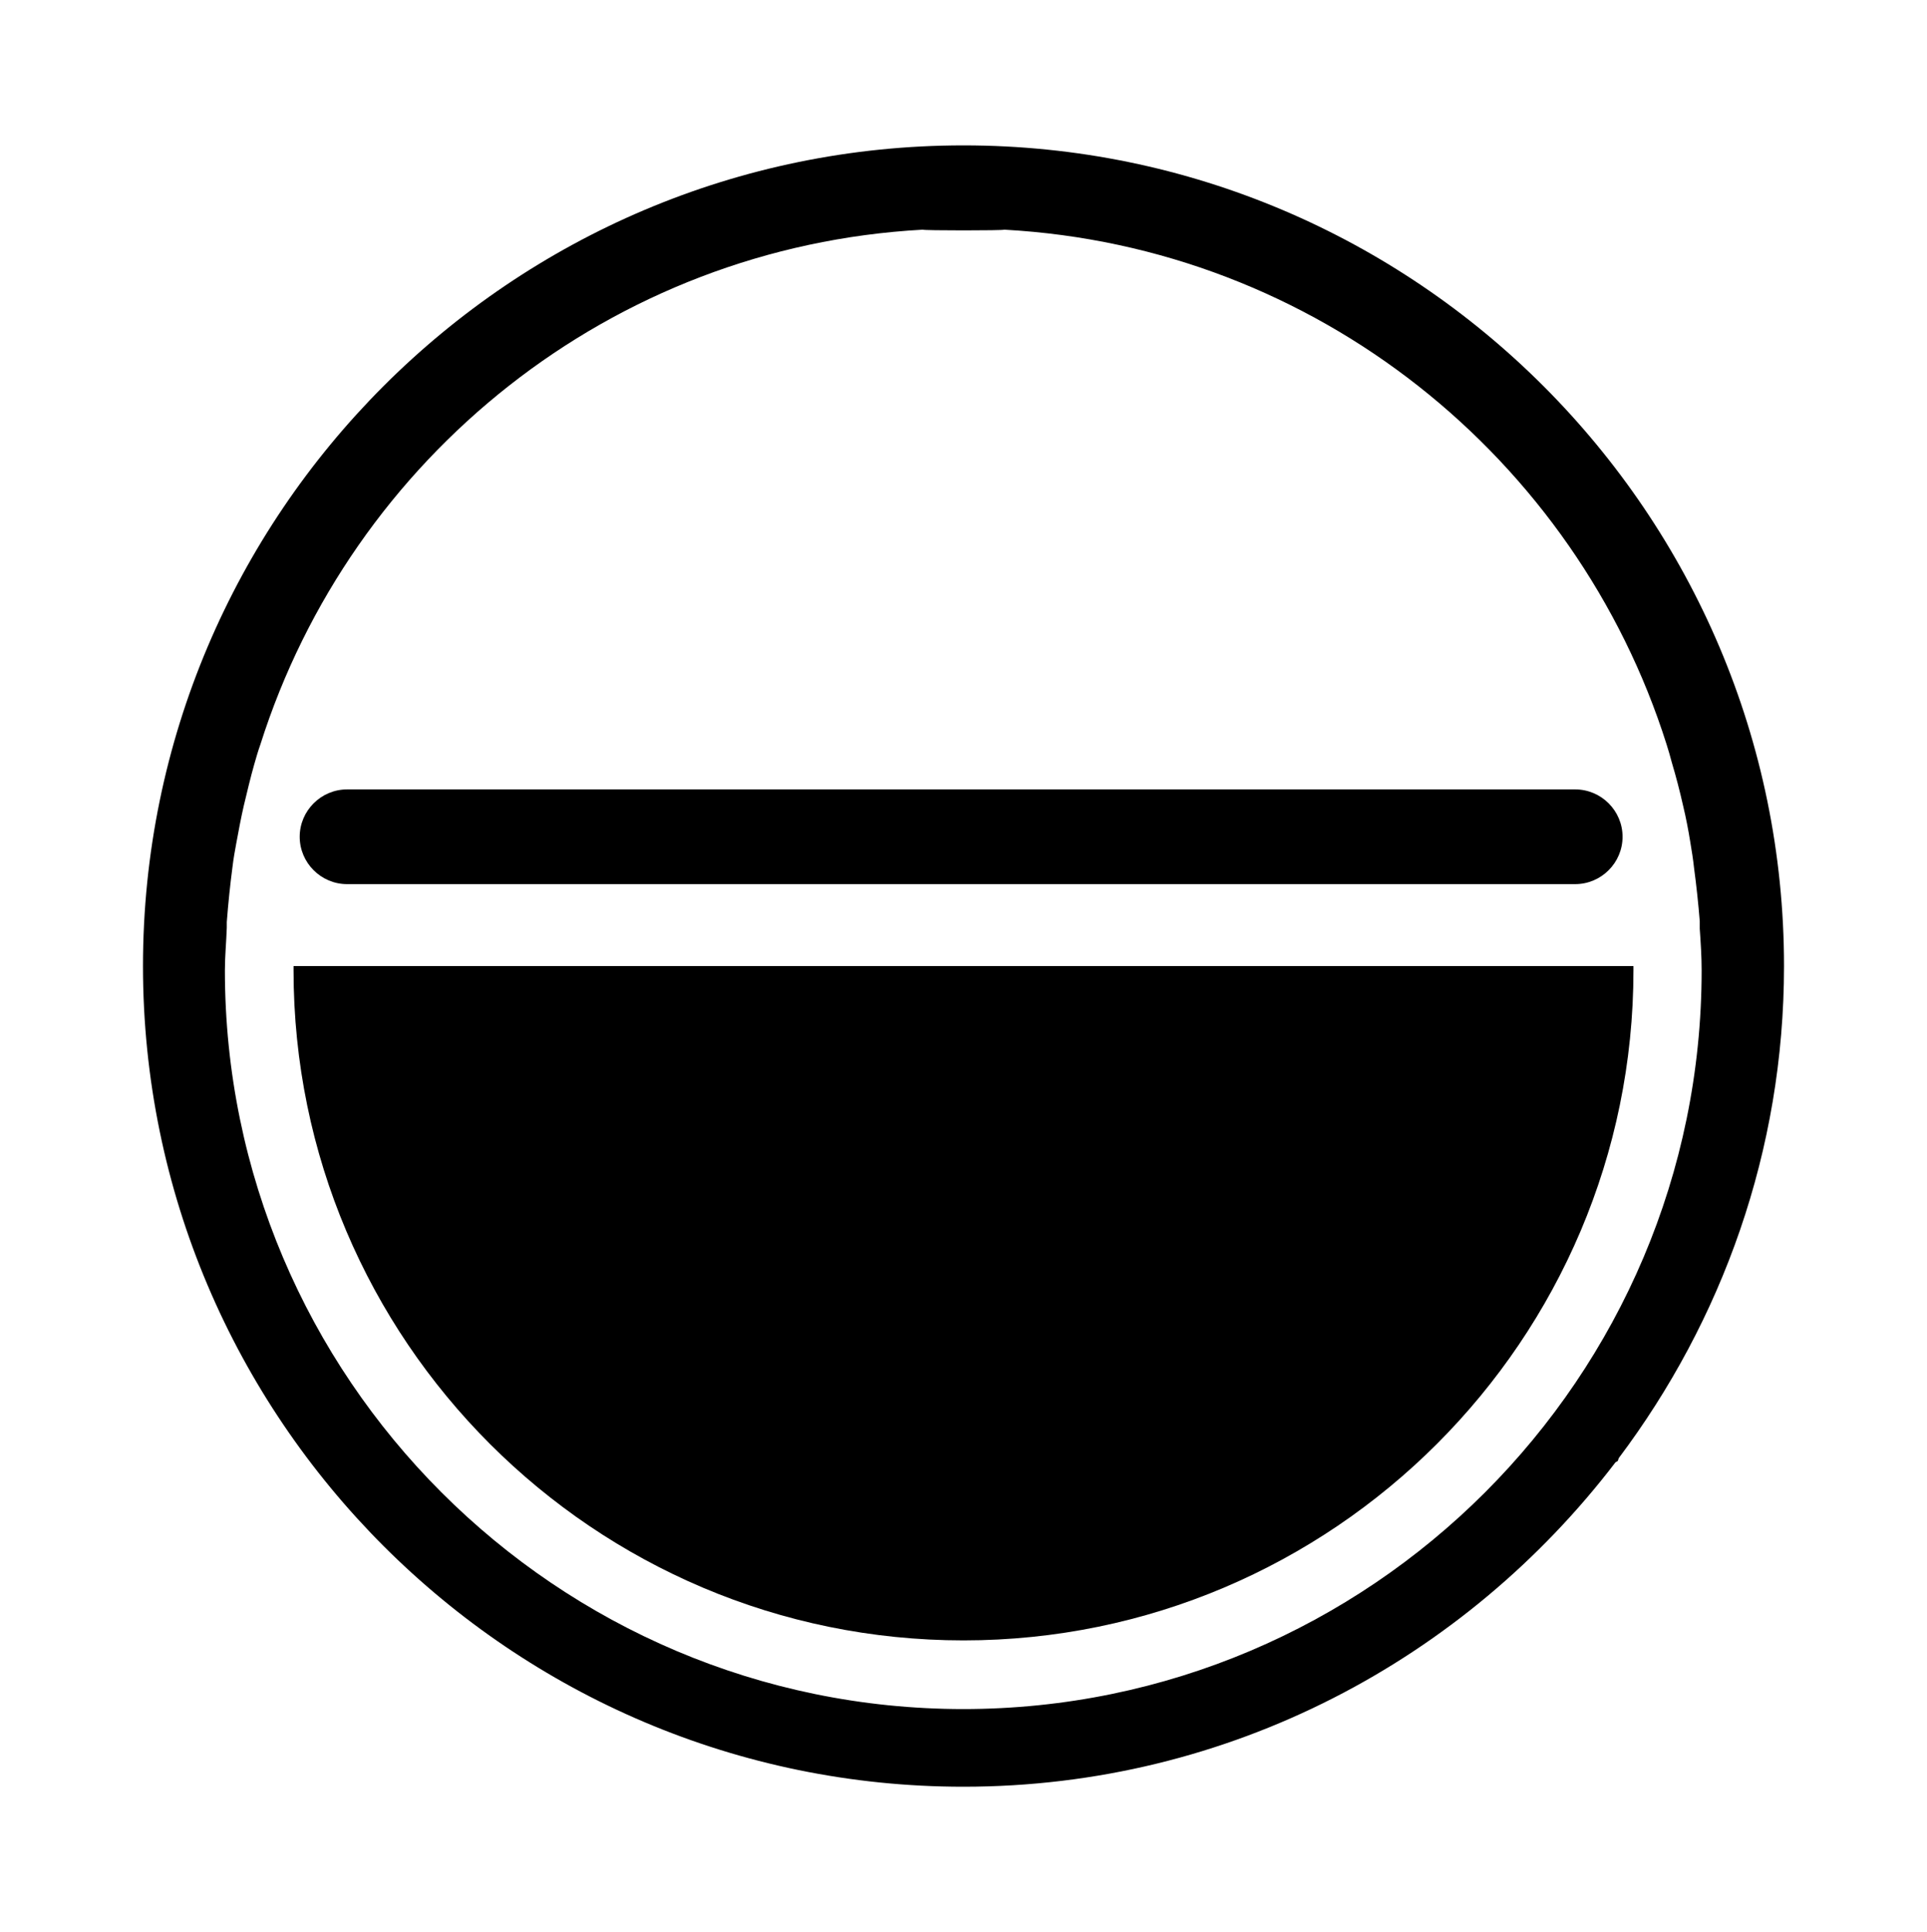 <?xml version="1.0" encoding="utf-8"?><svg xmlns="http://www.w3.org/2000/svg" xmlns:xlink="http://www.w3.org/1999/xlink" data-name="Warstwa 1" viewBox="0 0 40.7 40.8"><path d="M6.2,20.4v.09c0,7.81,6.35,14.15,14.15,14.15s14.15-6.35,14.15-14.15v-.09H6.2Z" /><path d="M20.35,3.07C10.79,3.07,3.02,10.85,3.02,20.4s7.77,17.33,17.33,17.33c5.62,0,10.6-2.7,13.77-6.85l.05-.03.02-.06c2.18-2.9,3.49-6.49,3.49-10.39,0-9.55-7.77-17.33-17.33-17.33ZM20.35,36.09c-8.6,0-15.6-7-15.6-15.6,0-.3.03-.6.04-.9v-.12c.03-.39.07-.78.12-1.16.02-.17.05-.34.08-.5.05-.27.1-.54.16-.8.07-.29.14-.59.22-.87.04-.14.08-.28.13-.42,1.92-6.06,7.41-10.51,13.99-10.87,0,.02,1.72.02,1.72,0,6.59.36,12.08,4.83,13.99,10.87.04.13.08.26.11.38.09.3.17.61.24.92.06.25.11.51.15.76.03.18.06.36.08.55.05.37.09.75.12,1.12v.16c.02.29.04.58.04.88,0,8.6-7,15.6-15.6,15.6h0Z" /><path d="M7.33,18.67h25.94c.55,0,1-.45,1-1s-.45-1-1-1H7.33c-.55,0-1,.45-1,1s.45,1,1,1Z" /></svg>